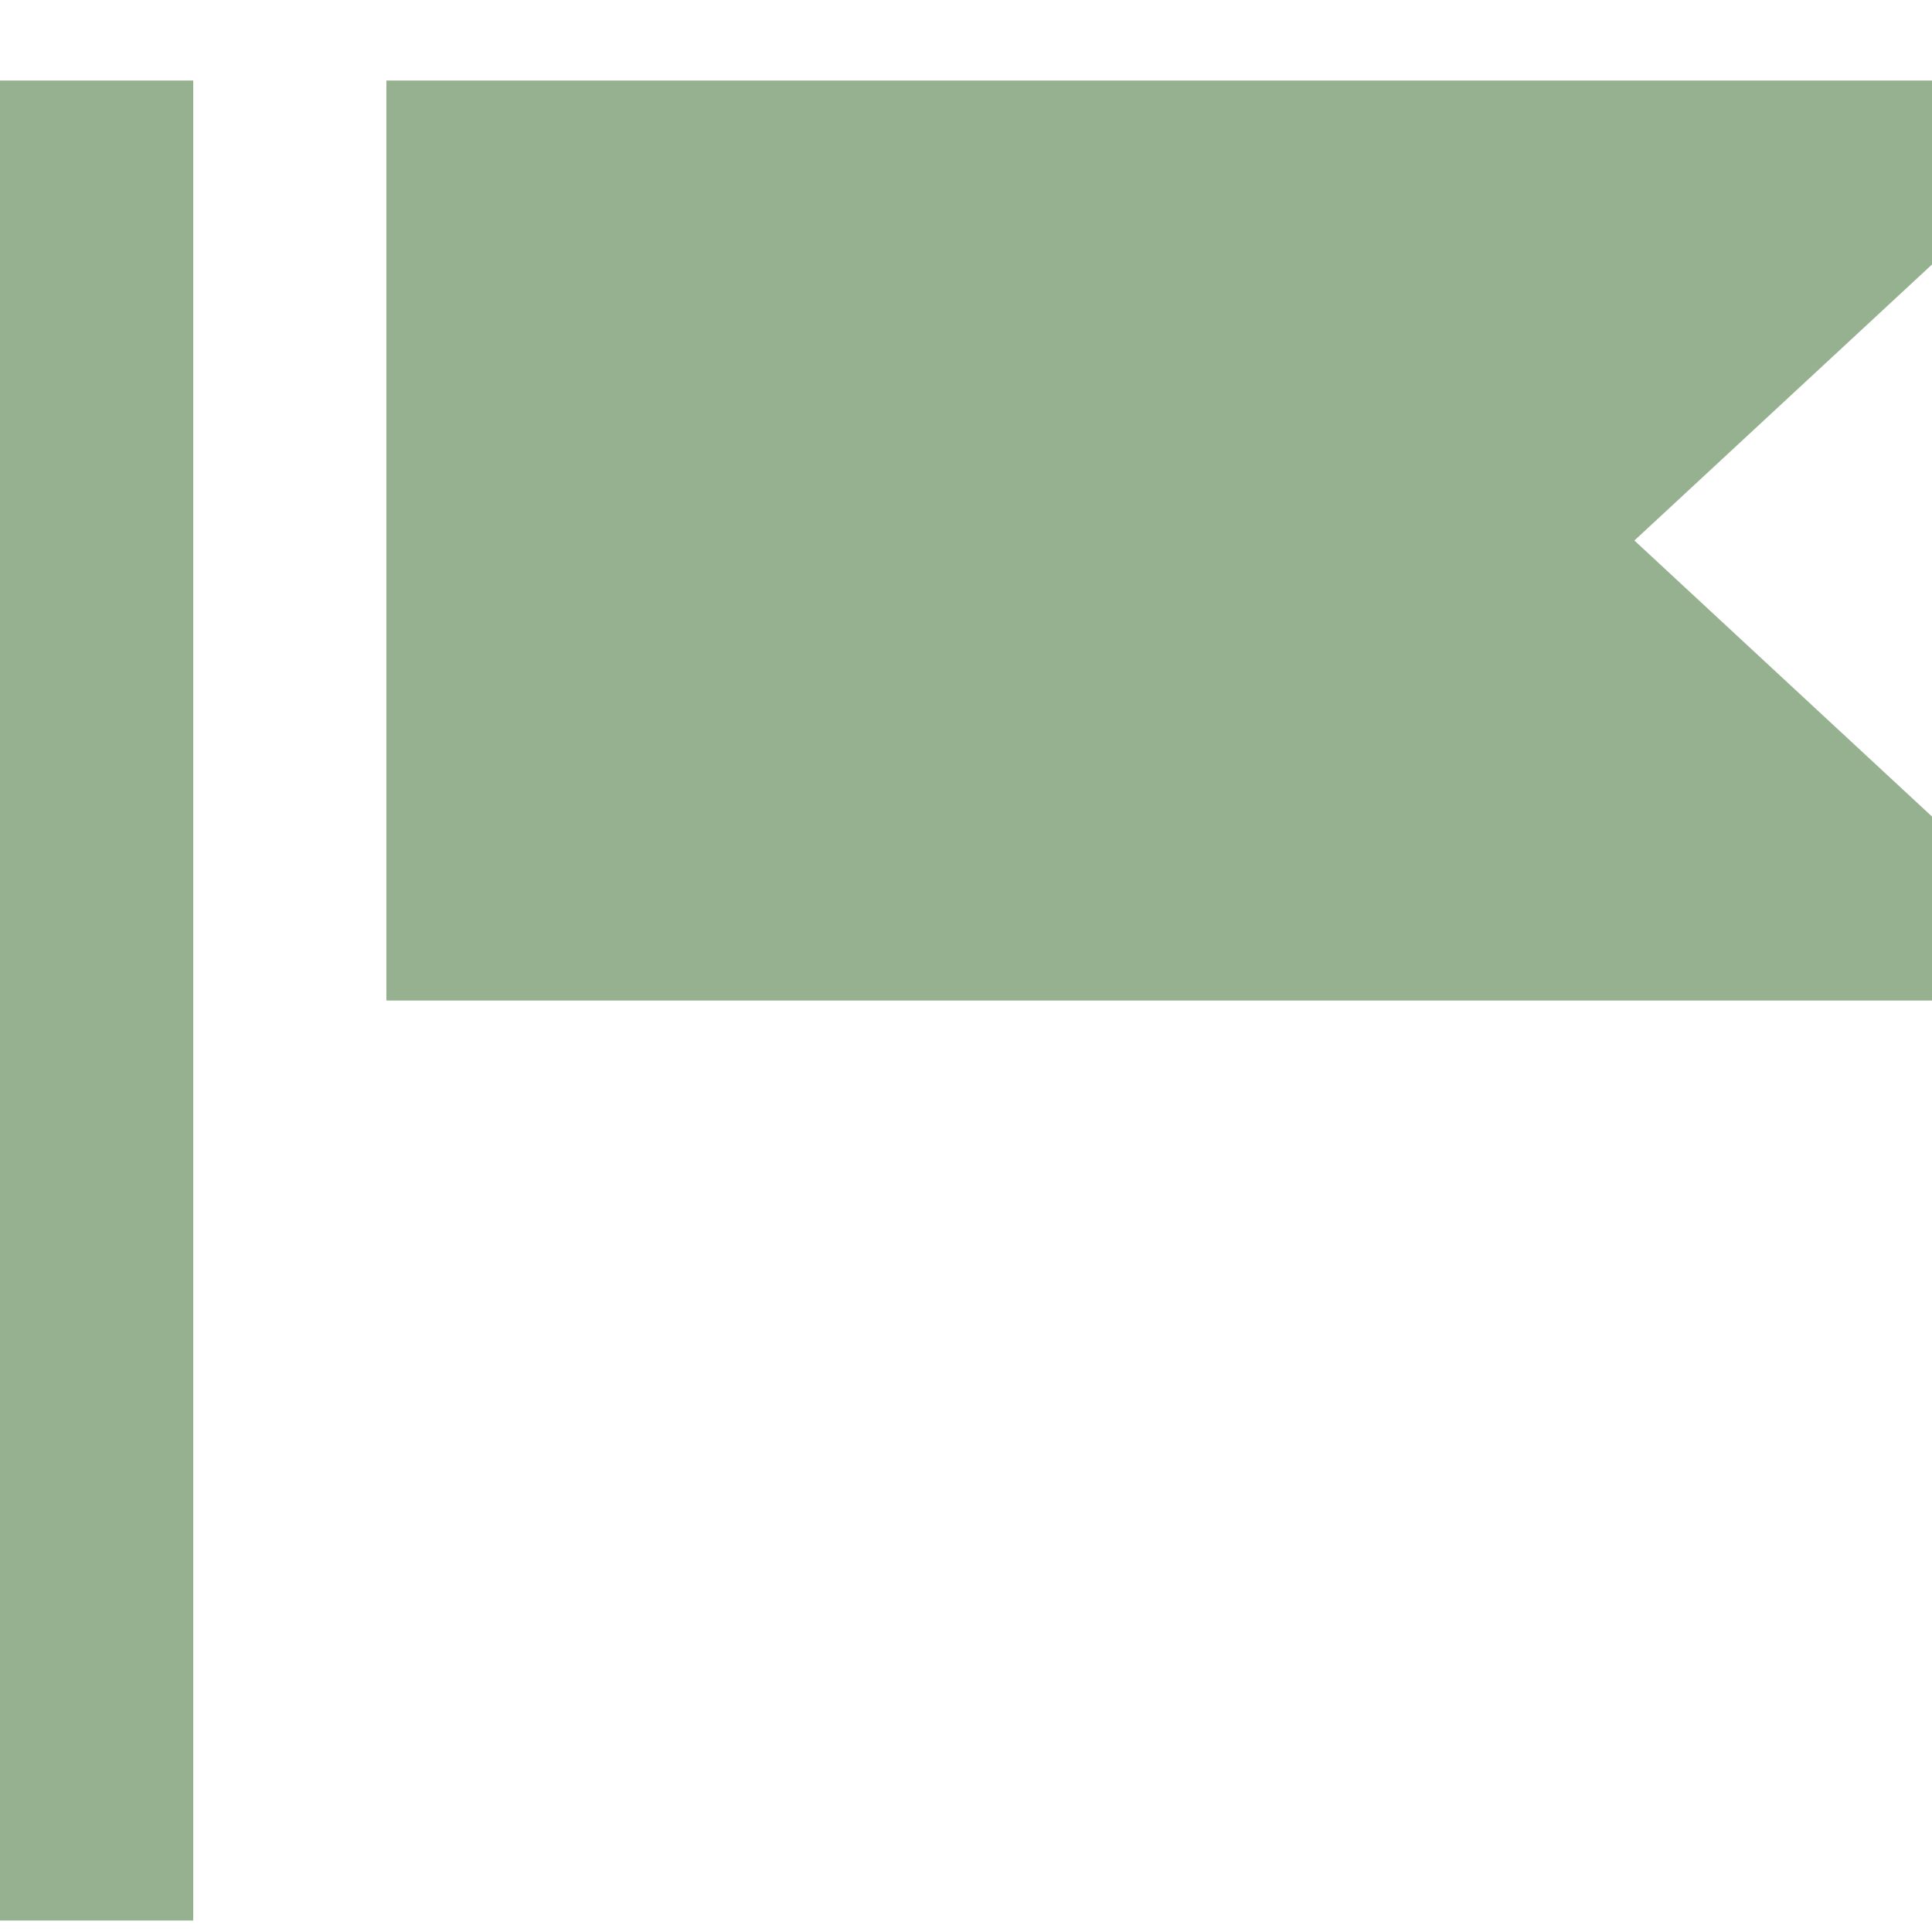 <?xml version="1.0" encoding="UTF-8"?> <svg xmlns="http://www.w3.org/2000/svg" width="22" height="22" viewBox="0 0 22 22" fill="none"><g clip-path="url(#clip0_1904_2422)"><path fill-rule="evenodd" clip-rule="evenodd" d="M6.6 9.298H18.985H16.46H6.6ZM22 3.012L18.611 6.155L22 9.298V11.393H4.4V0.917H21.185H22V3.012ZM0 21.869H2.2V0.917H0V21.869Z" fill="#96B18F"></path></g><defs><clipPath id="clip0_1904_2422"><rect width="22" height="22" fill="white"></rect></clipPath></defs></svg> 